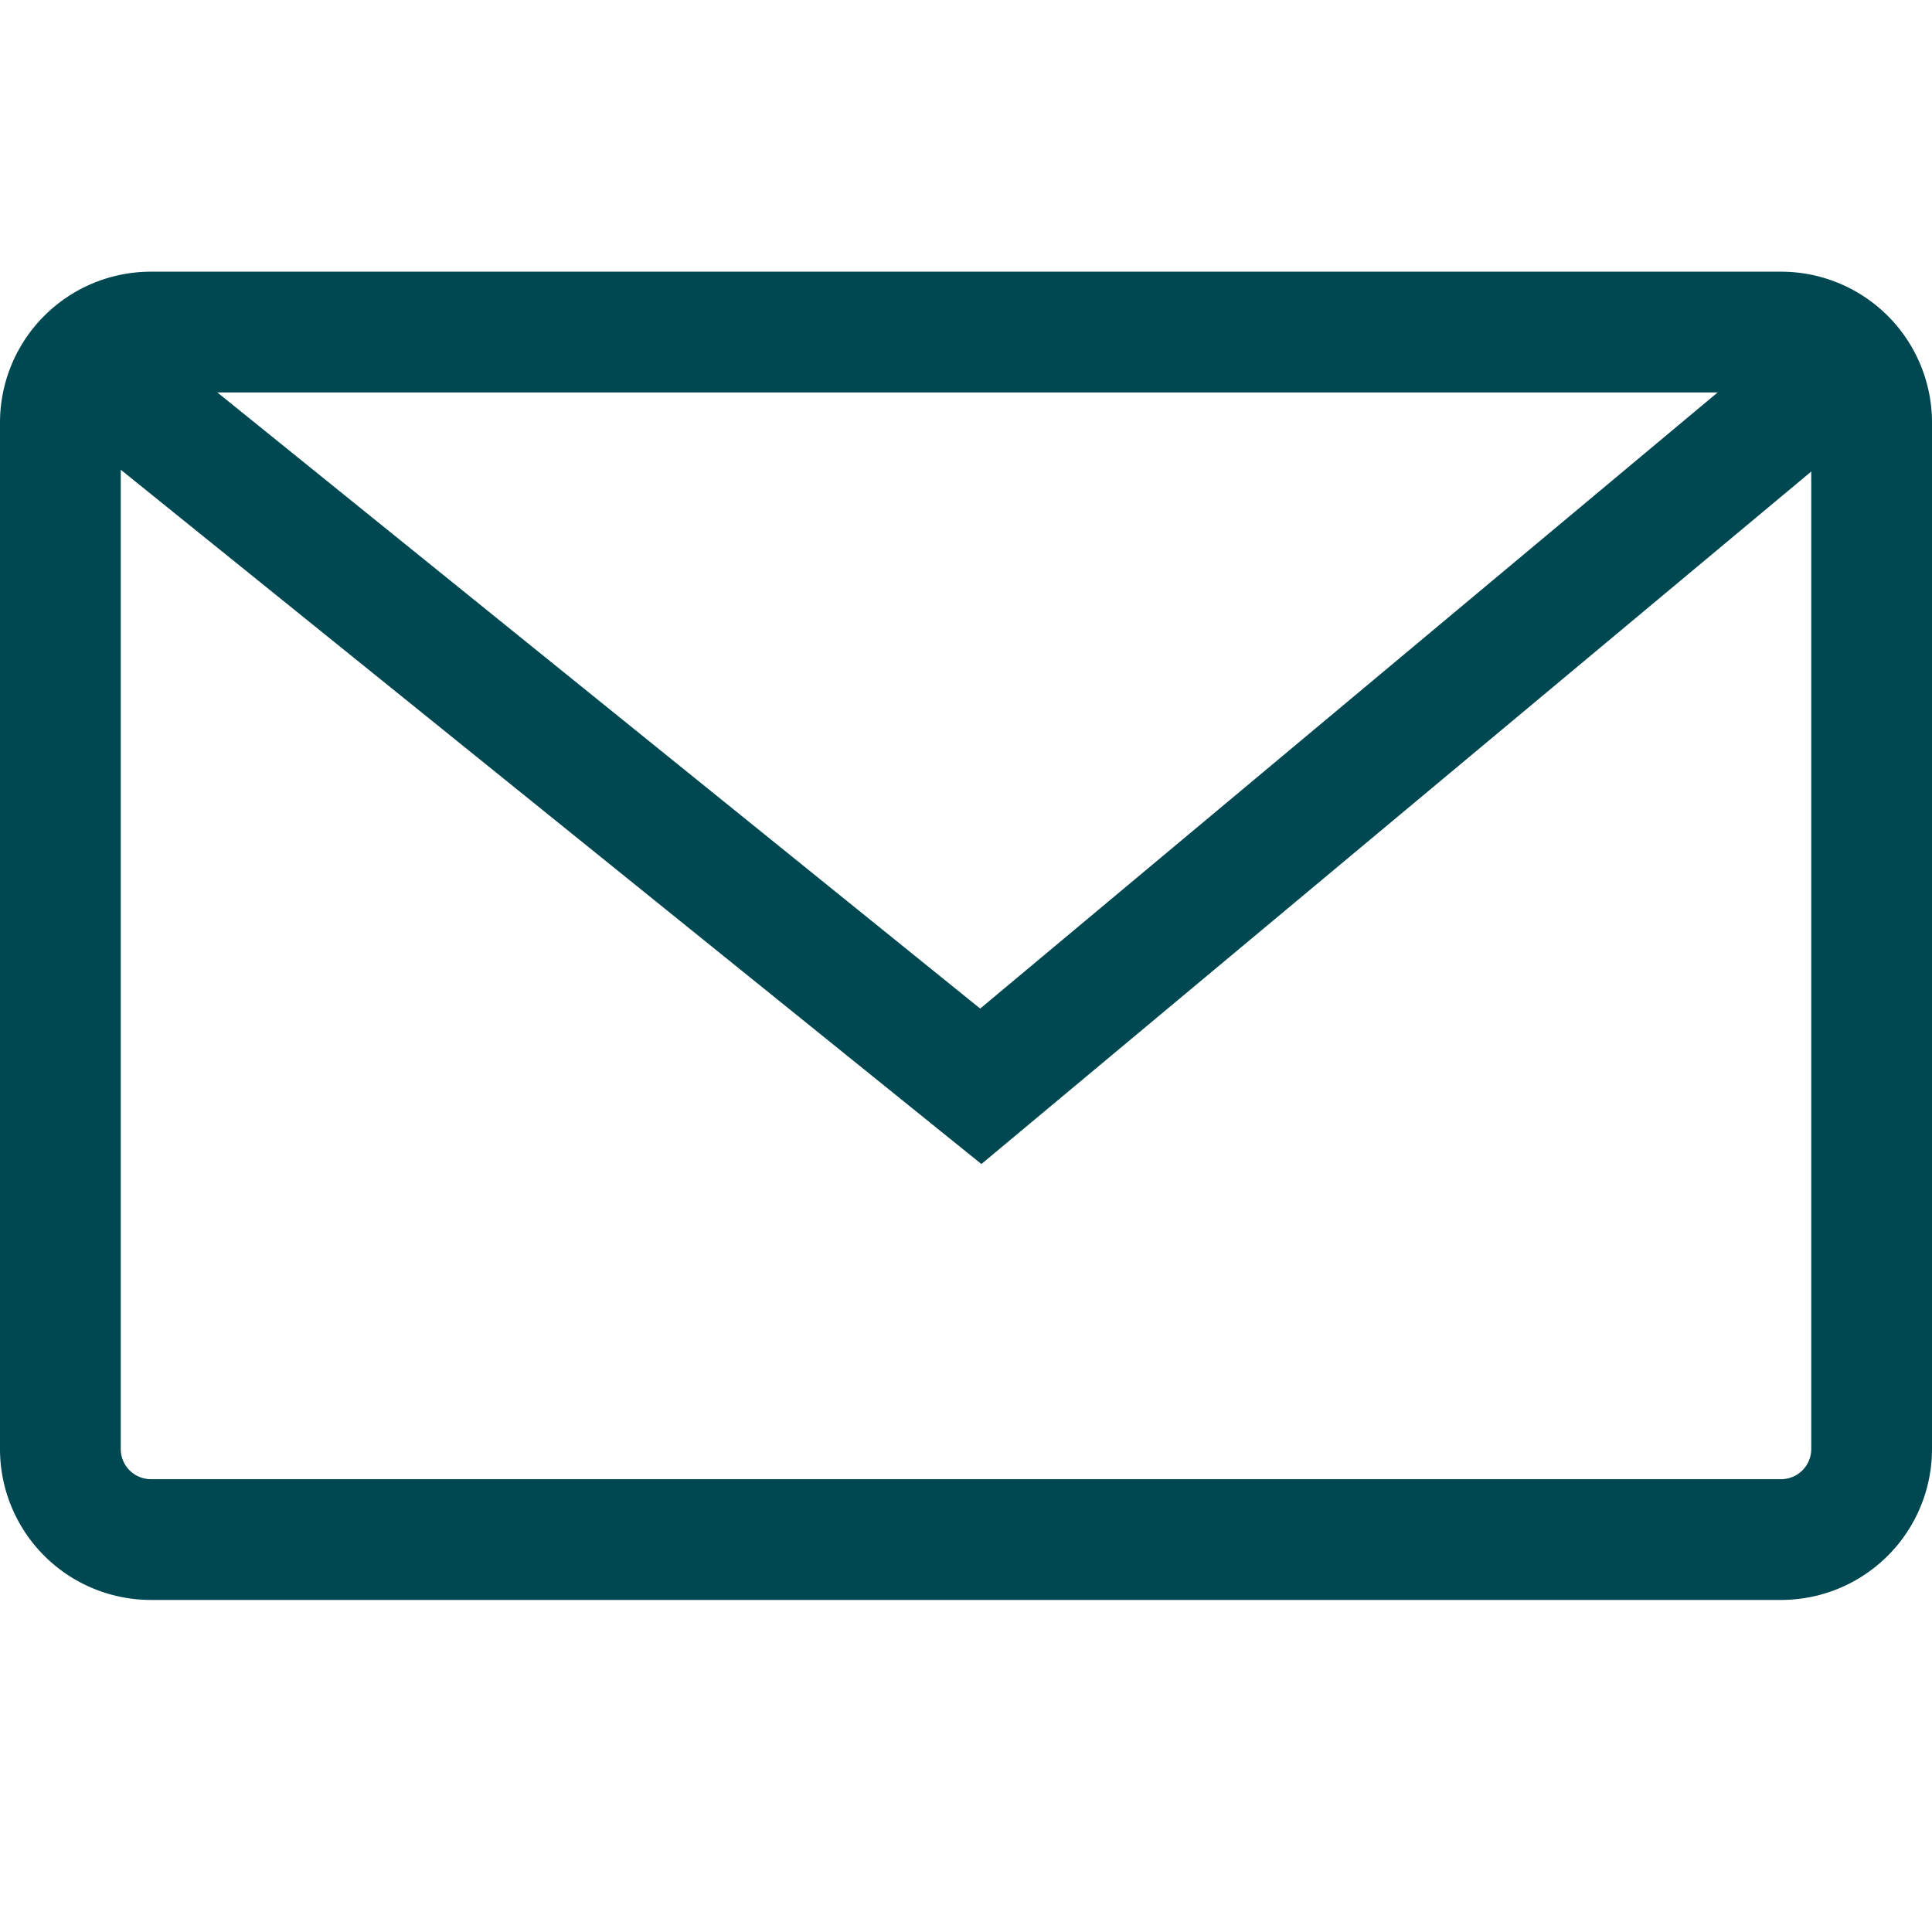 <svg id="Layer_1" data-name="Layer 1" xmlns="http://www.w3.org/2000/svg" viewBox="0 0 64 64">
  <defs>
    <style>.cls-1{fill:#004851;}</style>
  </defs>
  <title>Artboard 1</title>
  <path fill="#004851" class="cls-1" d="M59,9H5a5,5,0,0,0-5,5V48a5,5,0,0,0,5,5H59a5,5,0,0,0,5-5V14A5,5,0,0,0,59,9Zm-2.1,4L32.47,33.41,7.2,13ZM60,22V48a1,1,0,0,1-1,1H5a1,1,0,0,1-1-1V15.56l28.51,23L60,15.62V22Z"/>
</svg>